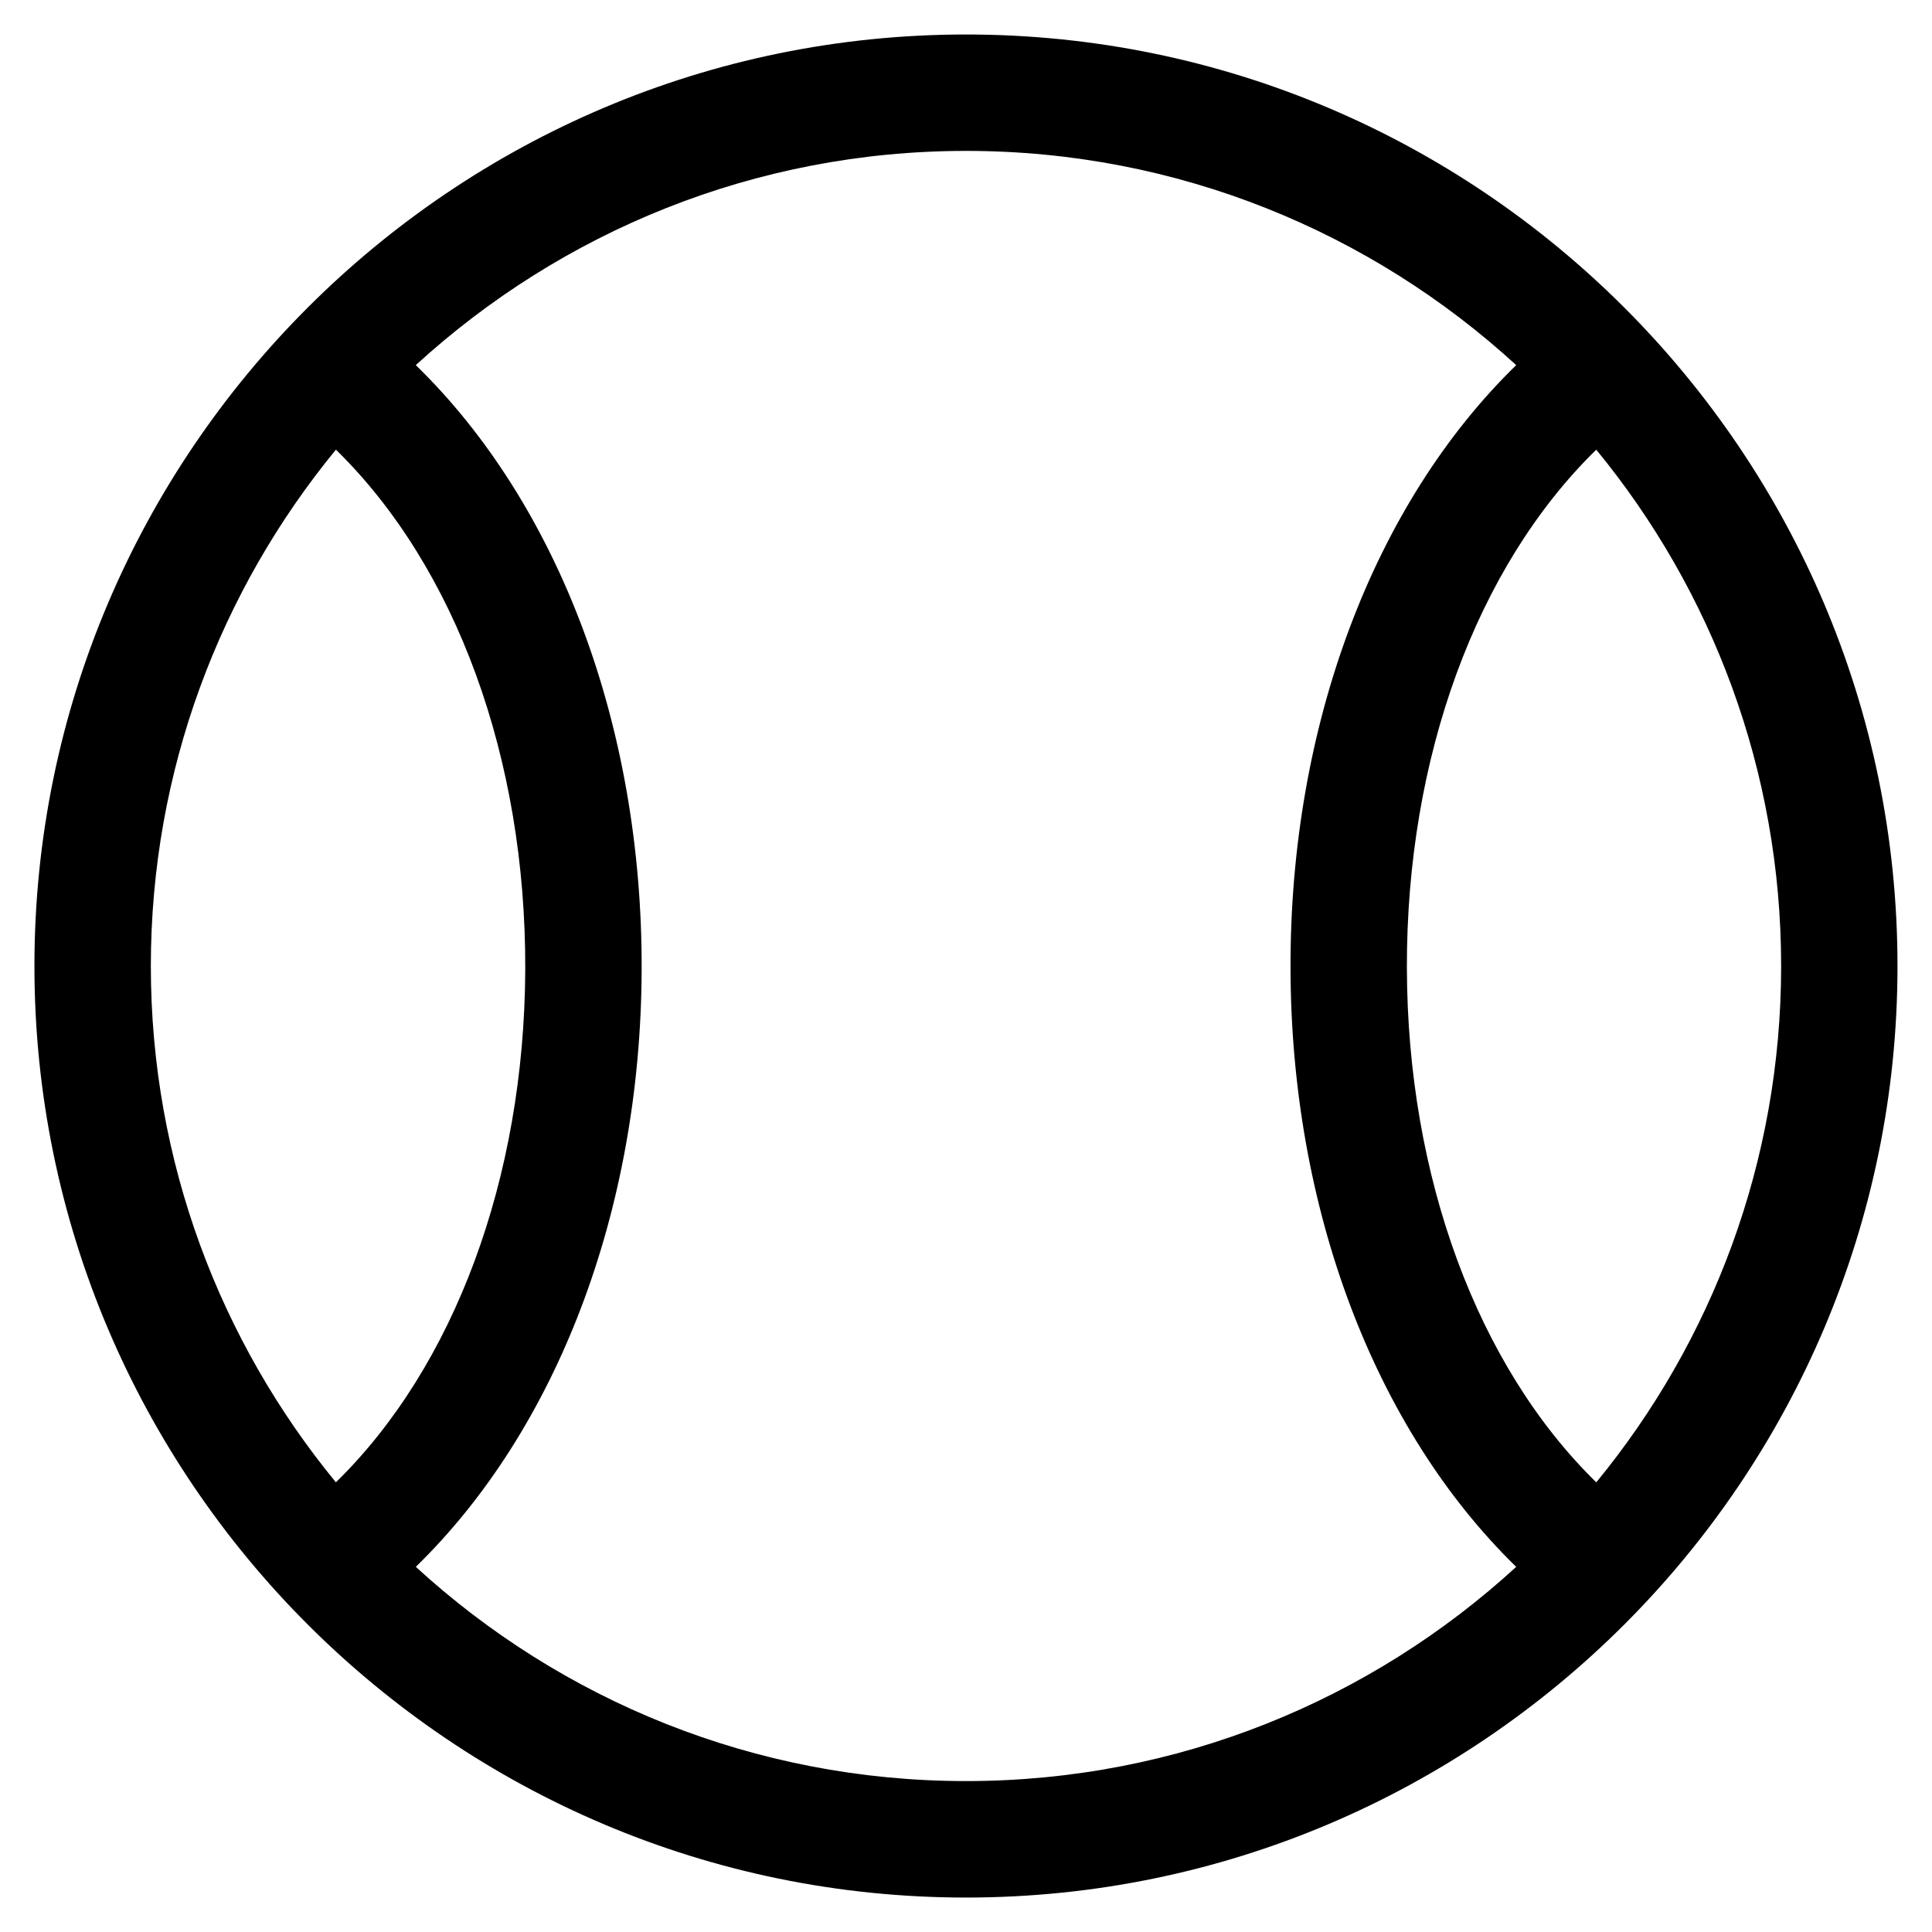 <?xml version="1.0" encoding="UTF-8"?>
<!-- Uploaded to: SVG Repo, www.svgrepo.com, Generator: SVG Repo Mixer Tools -->
<svg fill="#000000" width="800px" height="800px" version="1.1" viewBox="144 144 512 512" xmlns="http://www.w3.org/2000/svg">
 <path d="m254.19 559.23c37.395-36.406 59.574-94.363 59.852-158 0.273-64.566-21.91-123.55-59.852-160.47 38.496-35.23 89.684-56.77 145.83-56.77s107.34 21.539 145.79 56.773c-37.766 36.77-59.992 95.609-59.809 159.86 0.133 63.797 22.312 122.09 59.809 158.61-38.457 35.238-89.648 56.77-145.79 56.77-56.145 0.004-107.38-21.523-145.83-56.777zm-21.176-296.06c-30.613 37.293-49.039 84.957-49.039 136.84 0 51.883 18.43 99.547 49.039 136.82 31.352-30.656 49.906-80.453 50.184-135.75 0.227-56.121-18.379-106.82-50.184-137.92zm334.01 273.67c30.613-37.273 48.996-84.941 48.996-136.83 0-51.891-18.379-99.559-48.996-136.84-31.715 30.984-50.32 81.547-50.184 137.39 0.133 55.43 18.746 105.53 50.184 136.27zm-167.01-383.7c-136.11 0-246.89 110.75-246.89 246.87s110.77 246.86 246.89 246.86 246.84-110.73 246.84-246.86-110.73-246.87-246.84-246.87z" fill-rule="evenodd"/>
</svg>